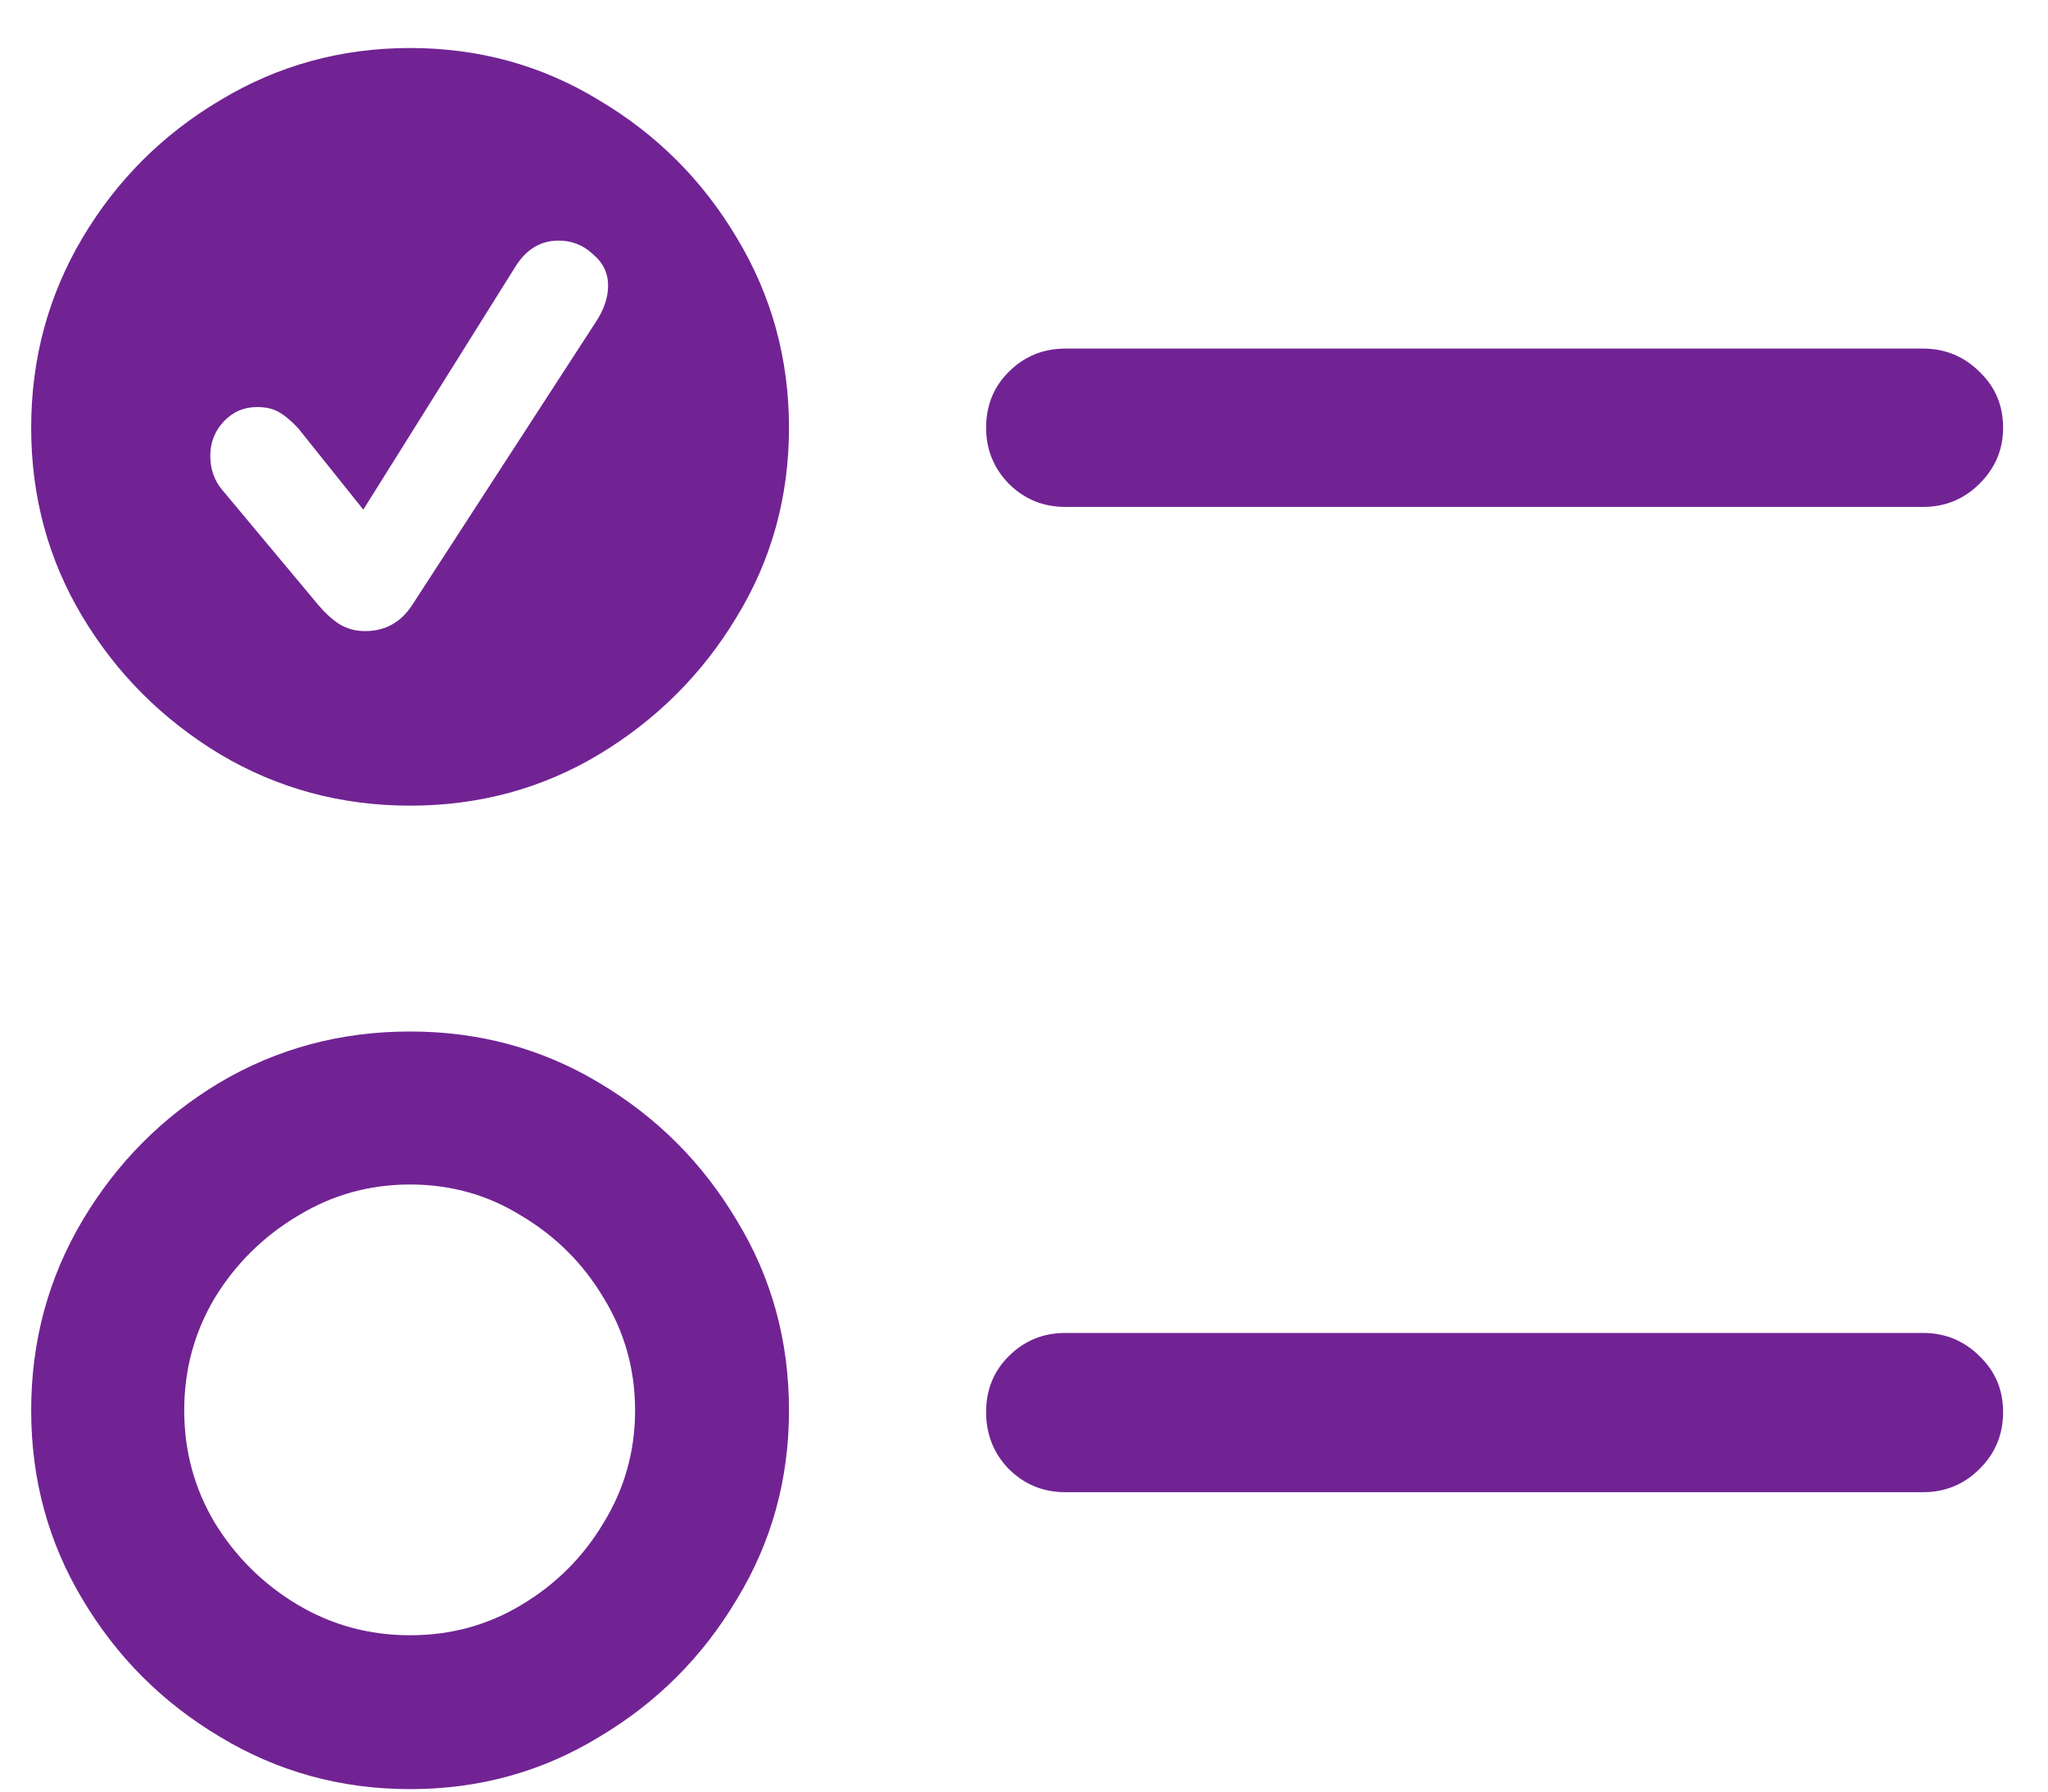 <svg width="40" height="35" viewBox="0 0 40 35" fill="none" xmlns="http://www.w3.org/2000/svg">
<path d="M8.01 15.739C6.662 15.739 5.426 15.405 4.301 14.737C3.176 14.058 2.279 13.161 1.611 12.048C0.943 10.935 0.609 9.704 0.609 8.356C0.609 7.009 0.943 5.772 1.611 4.647C2.279 3.522 3.176 2.626 4.301 1.958C5.426 1.278 6.662 0.938 8.01 0.938C9.357 0.938 10.588 1.278 11.701 1.958C12.826 2.626 13.723 3.522 14.391 4.647C15.07 5.772 15.41 7.009 15.41 8.356C15.41 9.704 15.07 10.935 14.391 12.048C13.723 13.161 12.826 14.058 11.701 14.737C10.588 15.405 9.357 15.739 8.01 15.739ZM7.131 12.329C7.529 12.329 7.84 12.153 8.062 11.802L11.631 6.3C11.795 6.054 11.877 5.813 11.877 5.579C11.877 5.333 11.777 5.128 11.578 4.964C11.391 4.788 11.168 4.7 10.91 4.7C10.559 4.7 10.277 4.87 10.066 5.21L7.096 9.956L5.83 8.374C5.701 8.233 5.578 8.128 5.461 8.058C5.344 7.987 5.197 7.952 5.021 7.952C4.764 7.952 4.547 8.046 4.371 8.233C4.195 8.421 4.107 8.644 4.107 8.901C4.107 9.171 4.189 9.399 4.354 9.587L6.217 11.819C6.346 11.972 6.48 12.095 6.621 12.188C6.773 12.282 6.943 12.329 7.131 12.329ZM8.01 34.952C6.662 34.952 5.426 34.612 4.301 33.933C3.176 33.265 2.279 32.368 1.611 31.243C0.943 30.13 0.609 28.899 0.609 27.552C0.609 26.204 0.943 24.968 1.611 23.843C2.279 22.718 3.17 21.821 4.283 21.153C5.408 20.485 6.65 20.151 8.01 20.151C9.357 20.151 10.588 20.485 11.701 21.153C12.826 21.821 13.723 22.718 14.391 23.843C15.07 24.956 15.41 26.192 15.41 27.552C15.41 28.899 15.07 30.13 14.391 31.243C13.723 32.368 12.826 33.265 11.701 33.933C10.588 34.612 9.357 34.952 8.01 34.952ZM8.01 31.946C8.807 31.946 9.533 31.747 10.19 31.349C10.857 30.95 11.391 30.417 11.789 29.749C12.199 29.081 12.404 28.349 12.404 27.552C12.404 26.755 12.199 26.023 11.789 25.355C11.391 24.686 10.857 24.153 10.19 23.755C9.533 23.345 8.807 23.14 8.01 23.14C7.213 23.14 6.48 23.345 5.812 23.755C5.145 24.153 4.605 24.686 4.195 25.355C3.797 26.023 3.598 26.755 3.598 27.552C3.598 28.349 3.797 29.081 4.195 29.749C4.605 30.417 5.145 30.95 5.812 31.349C6.48 31.747 7.213 31.946 8.01 31.946ZM20.807 9.903C20.373 9.903 20.004 9.751 19.699 9.446C19.406 9.142 19.26 8.778 19.26 8.356C19.26 7.923 19.406 7.56 19.699 7.267C20.004 6.962 20.373 6.81 20.807 6.81H37.559C37.992 6.81 38.361 6.962 38.666 7.267C38.971 7.56 39.123 7.923 39.123 8.356C39.123 8.778 38.971 9.142 38.666 9.446C38.361 9.751 37.992 9.903 37.559 9.903H20.807ZM20.807 29.151C20.373 29.151 20.004 28.999 19.699 28.694C19.406 28.39 19.26 28.02 19.26 27.587C19.26 27.153 19.406 26.79 19.699 26.497C20.004 26.192 20.373 26.04 20.807 26.04H37.559C37.992 26.04 38.361 26.192 38.666 26.497C38.971 26.79 39.123 27.153 39.123 27.587C39.123 28.02 38.971 28.39 38.666 28.694C38.361 28.999 37.992 29.151 37.559 29.151H20.807Z" fill="#712393"/>
</svg>
